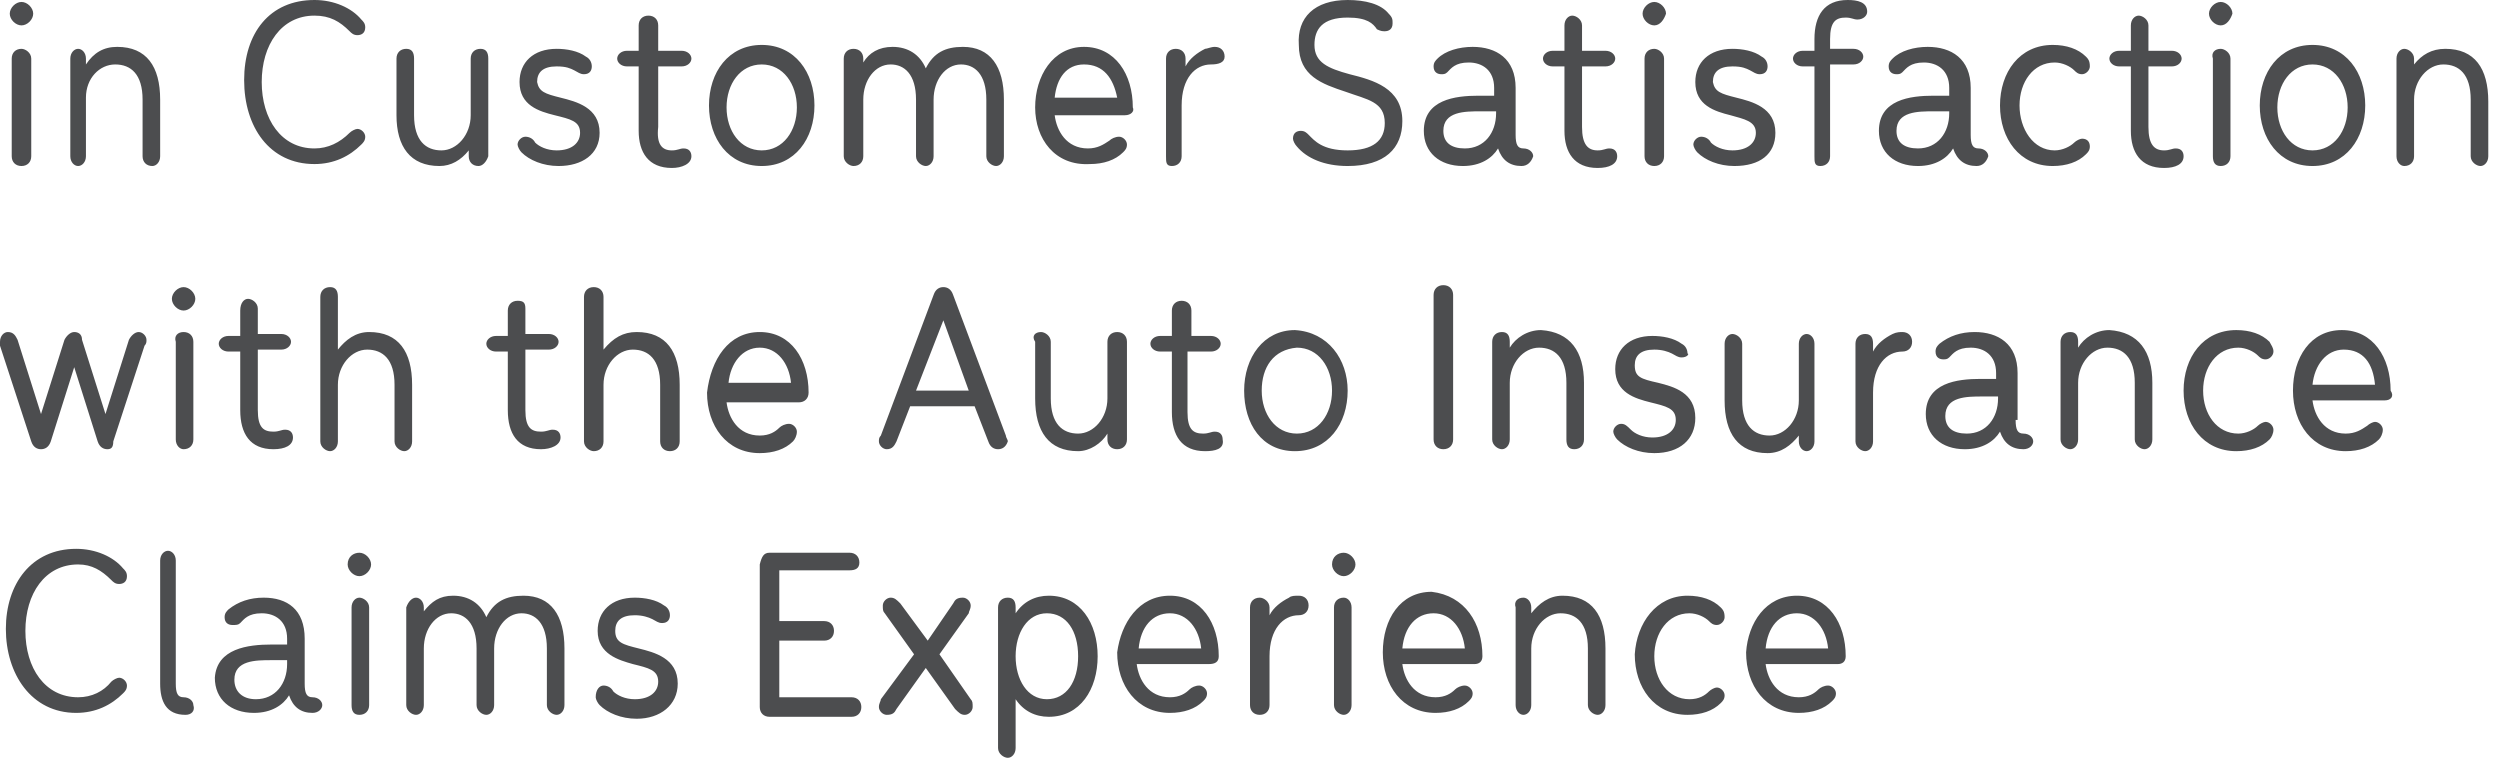 <!-- Generator: Adobe Illustrator 25.2.1, SVG Export Plug-In  -->
<svg version="1.1" xmlns="http://www.w3.org/2000/svg" xmlns:xlink="http://www.w3.org/1999/xlink" x="0px" y="0px" width="128px"
	 height="39px" viewBox="0 0 128 39" style="overflow:visible;enable-background:new 0 0 128 39;" xml:space="preserve">
<style type="text/css">
	.st0{fill-rule:evenodd;clip-rule:evenodd;fill:#4C4D4F;}
</style>
<defs>
</defs>
<path class="st0" d="M127,8.5c-0.2,0-0.5-0.2-0.5-0.5V5.1c0-1.3-0.6-1.8-1.4-1.8c-0.8,0-1.5,0.8-1.5,1.8V8c0,0.3-0.2,0.5-0.5,0.5
	c-0.2,0-0.4-0.2-0.4-0.5V3c0-0.3,0.2-0.5,0.4-0.5s0.5,0.2,0.5,0.5v0.3c0.4-0.5,0.9-0.8,1.6-0.8c1.5,0,2.2,1,2.2,2.7V8
	C127.4,8.3,127.2,8.5,127,8.5z M122.1,20.5h-3.7c0.1,0.8,0.6,1.7,1.7,1.7c0.5,0,0.8-0.2,1.1-0.4c0.1-0.1,0.3-0.2,0.4-0.2
	c0.2,0,0.4,0.2,0.4,0.4c0,0.2-0.1,0.4-0.2,0.5c-0.4,0.4-1,0.6-1.7,0.6c-1.7,0-2.7-1.4-2.7-3.1c0-1.7,0.9-3.1,2.5-3.1
	c1.6,0,2.5,1.4,2.5,3.1C122.6,20.3,122.4,20.5,122.1,20.5z M120,17.9c-0.9,0-1.5,0.8-1.6,1.8h3.2C121.5,18.6,121,17.9,120,17.9z
	 M118.4,8.5c-1.7,0-2.7-1.4-2.7-3.1s1-3.1,2.7-3.1c1.7,0,2.7,1.4,2.7,3.1S120.1,8.5,118.4,8.5z M118.4,3.3c-1.1,0-1.8,1-1.8,2.2
	s0.7,2.2,1.8,2.2c1.1,0,1.8-1,1.8-2.2S119.5,3.3,118.4,3.3z M116.4,18c0,0.2-0.2,0.4-0.4,0.4c-0.2,0-0.3-0.1-0.4-0.2
	c-0.2-0.2-0.6-0.4-1-0.4c-1.1,0-1.8,1-1.8,2.2c0,1.2,0.7,2.2,1.8,2.2c0.4,0,0.8-0.2,1-0.4c0.1-0.1,0.3-0.2,0.4-0.2
	c0.2,0,0.4,0.2,0.4,0.4c0,0.2-0.1,0.4-0.2,0.5c-0.4,0.4-1,0.6-1.7,0.6c-1.7,0-2.7-1.4-2.7-3.1c0-1.7,1-3.1,2.7-3.1
	c0.7,0,1.3,0.2,1.7,0.6C116.3,17.7,116.4,17.8,116.4,18z M113.7,2.5c0.2,0,0.5,0.2,0.5,0.5v5c0,0.3-0.2,0.5-0.5,0.5
	s-0.4-0.2-0.4-0.5V3C113.2,2.7,113.4,2.5,113.7,2.5z M113.7,1.3c-0.3,0-0.6-0.3-0.6-0.6c0-0.3,0.3-0.6,0.6-0.6
	c0.3,0,0.6,0.3,0.6,0.6C114.2,1,114,1.3,113.7,1.3z M110.8,7.7c0.3,0,0.4-0.1,0.6-0.1c0.3,0,0.4,0.2,0.4,0.4c0,0.4-0.4,0.6-1,0.6
	c-1.2,0-1.7-0.8-1.7-1.9V3.4h-0.6c-0.3,0-0.5-0.2-0.5-0.4c0-0.2,0.2-0.4,0.5-0.4h0.6V1.3c0-0.3,0.2-0.5,0.4-0.5S110,1,110,1.3v1.3
	h1.2c0.3,0,0.5,0.2,0.5,0.4c0,0.2-0.2,0.4-0.5,0.4H110v3.1C110,7.4,110.3,7.7,110.8,7.7z M110.2,19.6v2.9c0,0.3-0.2,0.5-0.4,0.5
	s-0.5-0.2-0.5-0.5v-2.9c0-1.3-0.6-1.8-1.4-1.8c-0.8,0-1.5,0.8-1.5,1.8v2.9c0,0.3-0.2,0.5-0.4,0.5c-0.2,0-0.5-0.2-0.5-0.5v-5
	c0-0.3,0.2-0.5,0.5-0.5s0.4,0.2,0.4,0.5v0.3c0.3-0.5,0.9-0.9,1.6-0.9C109.5,17,110.2,18,110.2,19.6z M105.2,7.7c0.4,0,0.8-0.2,1-0.4
	c0.1-0.1,0.3-0.2,0.4-0.2c0.3,0,0.4,0.2,0.4,0.4c0,0.2-0.1,0.3-0.2,0.4c-0.4,0.4-1,0.6-1.7,0.6c-1.7,0-2.7-1.4-2.7-3.1
	s1-3.1,2.7-3.1c0.7,0,1.3,0.2,1.7,0.6c0.1,0.1,0.2,0.2,0.2,0.5c0,0.2-0.2,0.4-0.4,0.4c-0.2,0-0.3-0.1-0.4-0.2
	c-0.2-0.2-0.6-0.4-1-0.4c-1.1,0-1.8,1-1.8,2.2S104.1,7.7,105.2,7.7z M103.2,21.5c0,0.5,0.1,0.7,0.4,0.7c0.3,0,0.5,0.2,0.5,0.4
	c0,0.2-0.2,0.4-0.5,0.4c-0.6,0-1-0.3-1.2-0.9c-0.3,0.5-0.9,0.9-1.8,0.9c-1.2,0-2-0.7-2-1.8c0-1.6,1.6-1.8,2.8-1.8h0.8v-0.3
	c0-0.9-0.6-1.3-1.3-1.3c-0.7,0-0.9,0.3-1.1,0.5c-0.1,0.1-0.2,0.1-0.3,0.1c-0.2,0-0.4-0.1-0.4-0.4c0-0.2,0.1-0.3,0.2-0.4
	c0.5-0.4,1.1-0.6,1.8-0.6c1.2,0,2.2,0.6,2.2,2.1V21.5z M102.3,20.3h-0.8c-0.8,0-1.9,0-1.9,1c0,0.6,0.4,0.9,1.1,0.9
	c1,0,1.6-0.8,1.6-1.8V20.3z M101.2,8.5c-0.6,0-1-0.3-1.2-0.9c-0.3,0.5-0.9,0.9-1.8,0.9c-1.2,0-2-0.7-2-1.8c0-1.6,1.6-1.8,2.8-1.8
	h0.8V4.5c0-0.9-0.6-1.3-1.3-1.3c-0.7,0-0.9,0.3-1.1,0.5c-0.1,0.1-0.2,0.1-0.3,0.1c-0.2,0-0.4-0.1-0.4-0.4c0-0.2,0.1-0.3,0.2-0.4
	c0.4-0.4,1.1-0.6,1.8-0.6c1.2,0,2.2,0.6,2.2,2.1v2.4c0,0.5,0.1,0.7,0.4,0.7c0.3,0,0.5,0.2,0.5,0.4C101.7,8.3,101.5,8.5,101.2,8.5z
	 M99.8,5.7H99c-0.8,0-1.9,0-1.9,1c0,0.6,0.4,0.9,1.1,0.9c1,0,1.6-0.8,1.6-1.8V5.7z M97.4,17c0.3,0,0.5,0.2,0.5,0.5
	c0,0.3-0.2,0.5-0.5,0.5c-0.8,0-1.5,0.7-1.5,2.1v2.5c0,0.3-0.2,0.5-0.4,0.5s-0.5-0.2-0.5-0.5v-5c0-0.3,0.2-0.5,0.5-0.5
	s0.4,0.2,0.4,0.5v0.4c0.2-0.4,0.6-0.7,1-0.9C97.1,17,97.3,17,97.4,17z M95.1,1c-0.2,0-0.3-0.1-0.6-0.1c-0.5,0-0.8,0.2-0.8,1.1v0.5
	h1.2c0.3,0,0.5,0.2,0.5,0.4c0,0.2-0.2,0.4-0.5,0.4h-1.2V8c0,0.3-0.2,0.5-0.5,0.5S92.9,8.3,92.9,8V3.4h-0.6c-0.3,0-0.5-0.2-0.5-0.4
	c0-0.2,0.2-0.4,0.5-0.4h0.6V2c0-1.2,0.5-2,1.7-2c0.5,0,1,0.1,1,0.6C95.6,0.8,95.4,1,95.1,1z M92.1,17.6c0-0.3,0.2-0.5,0.4-0.5
	s0.4,0.2,0.4,0.5v5c0,0.3-0.2,0.5-0.4,0.5s-0.4-0.2-0.4-0.5v-0.3c-0.4,0.5-0.9,0.9-1.6,0.9c-1.5,0-2.2-1-2.2-2.7v-2.9
	c0-0.3,0.2-0.5,0.4-0.5s0.5,0.2,0.5,0.5v2.9c0,1.3,0.6,1.8,1.4,1.8c0.8,0,1.5-0.8,1.5-1.8V17.6z M88.9,5c0.8,0.2,2,0.5,2,1.8
	c0,1.1-0.8,1.7-2.1,1.7c-0.8,0-1.5-0.3-1.9-0.7c-0.1-0.1-0.2-0.3-0.2-0.4c0-0.2,0.2-0.4,0.4-0.4c0.2,0,0.4,0.1,0.5,0.3
	c0.2,0.2,0.6,0.4,1.1,0.4c0.8,0,1.2-0.4,1.2-0.9c0-0.6-0.6-0.7-1.3-0.9c-0.8-0.2-1.8-0.5-1.8-1.7c0-1,0.7-1.7,1.9-1.7
	c0.5,0,1.1,0.1,1.5,0.4c0.2,0.1,0.3,0.3,0.3,0.5c0,0.2-0.1,0.4-0.4,0.4c-0.2,0-0.3-0.1-0.5-0.2c-0.2-0.1-0.4-0.2-0.9-0.2
	c-0.7,0-1,0.3-1,0.8C87.8,4.7,88.1,4.8,88.9,5z M86.1,18.3c-0.2,0-0.3-0.1-0.5-0.2c-0.2-0.1-0.5-0.2-0.9-0.2c-0.7,0-1,0.3-1,0.8
	c0,0.6,0.3,0.7,1.2,0.9c0.8,0.2,1.9,0.5,1.9,1.8c0,1.1-0.8,1.8-2.1,1.8c-0.8,0-1.5-0.3-1.9-0.7c-0.1-0.1-0.2-0.3-0.2-0.4
	c0-0.2,0.2-0.4,0.4-0.4c0.2,0,0.3,0.1,0.5,0.3c0.2,0.2,0.6,0.4,1.1,0.4c0.8,0,1.2-0.4,1.2-0.9c0-0.6-0.5-0.7-1.3-0.9
	c-0.8-0.2-1.8-0.5-1.8-1.7c0-1,0.7-1.7,1.9-1.7c0.5,0,1.1,0.1,1.5,0.4c0.2,0.1,0.3,0.3,0.3,0.5C86.5,18.1,86.4,18.3,86.1,18.3z
	 M84.7,2.5c0.2,0,0.5,0.2,0.5,0.5v5c0,0.3-0.2,0.5-0.5,0.5S84.2,8.3,84.2,8V3C84.2,2.7,84.4,2.5,84.7,2.5z M84.7,1.3
	c-0.3,0-0.6-0.3-0.6-0.6c0-0.3,0.3-0.6,0.6-0.6c0.3,0,0.6,0.3,0.6,0.6C85.2,1,85,1.3,84.7,1.3z M81.8,7.7c0.3,0,0.4-0.1,0.6-0.1
	c0.3,0,0.4,0.2,0.4,0.4c0,0.4-0.4,0.6-1,0.6c-1.2,0-1.7-0.8-1.7-1.9V3.4h-0.6C79.2,3.4,79,3.2,79,3c0-0.2,0.2-0.4,0.5-0.4h0.6V1.3
	c0-0.3,0.2-0.5,0.4-0.5S81,1,81,1.3v1.3h1.2c0.3,0,0.5,0.2,0.5,0.4c0,0.2-0.2,0.4-0.5,0.4H81v3.1C81,7.4,81.3,7.7,81.8,7.7z
	 M81.1,19.6v2.9c0,0.3-0.2,0.5-0.5,0.5s-0.4-0.2-0.4-0.5v-2.9c0-1.3-0.6-1.8-1.4-1.8c-0.8,0-1.5,0.8-1.5,1.8v2.9
	c0,0.3-0.2,0.5-0.4,0.5c-0.2,0-0.5-0.2-0.5-0.5v-5c0-0.3,0.2-0.5,0.5-0.5s0.4,0.2,0.4,0.5v0.3c0.3-0.5,0.9-0.9,1.6-0.9
	C80.4,17,81.1,18,81.1,19.6z M77.9,8.5c-0.6,0-1-0.3-1.2-0.9c-0.3,0.5-0.9,0.9-1.8,0.9c-1.2,0-2-0.7-2-1.8c0-1.6,1.6-1.8,2.8-1.8
	h0.8V4.5c0-0.9-0.6-1.3-1.3-1.3c-0.7,0-0.9,0.3-1.1,0.5c-0.1,0.1-0.2,0.1-0.3,0.1c-0.2,0-0.4-0.1-0.4-0.4c0-0.2,0.1-0.3,0.2-0.4
	c0.4-0.4,1.1-0.6,1.8-0.6c1.2,0,2.2,0.6,2.2,2.1v2.4c0,0.5,0.1,0.7,0.4,0.7c0.3,0,0.5,0.2,0.5,0.4C78.4,8.3,78.2,8.5,77.9,8.5z
	 M76.6,5.7h-0.8c-0.8,0-1.9,0-1.9,1c0,0.6,0.4,0.9,1.1,0.9c1,0,1.6-0.8,1.6-1.8V5.7z M73.4,22.5v-7.4c0-0.3,0.2-0.5,0.5-0.5
	c0.3,0,0.5,0.2,0.5,0.5v7.4c0,0.3-0.2,0.5-0.5,0.5C73.6,23,73.4,22.8,73.4,22.5z M75.9,33.6c0,0.3-0.2,0.4-0.4,0.4h-3.7
	c0.1,0.8,0.6,1.7,1.7,1.7c0.5,0,0.8-0.2,1-0.4c0.1-0.1,0.3-0.2,0.5-0.2c0.2,0,0.4,0.2,0.4,0.4c0,0.2-0.1,0.3-0.2,0.4
	c-0.4,0.4-1,0.6-1.7,0.6c-1.7,0-2.7-1.4-2.7-3.1c0-1.7,0.9-3.1,2.5-3.1C75,30.5,75.9,31.9,75.9,33.6z M71.8,33.2H75
	c-0.1-1-0.7-1.8-1.6-1.8C72.5,31.4,71.9,32.1,71.8,33.2z M69.1,3.8c1.2,0.3,2.7,0.7,2.7,2.4c0,1.4-0.9,2.3-2.8,2.3
	c-1.2,0-2.1-0.4-2.6-1c-0.1-0.1-0.2-0.3-0.2-0.4c0-0.3,0.2-0.4,0.4-0.4c0.2,0,0.3,0.1,0.4,0.2c0.3,0.3,0.7,0.8,2,0.8
	c1.3,0,1.9-0.5,1.9-1.4c0-1.1-0.9-1.2-2-1.6c-1.2-0.4-2.4-0.8-2.4-2.4C66.4,0.9,67.3,0,69,0c0.9,0,1.7,0.2,2.1,0.7
	c0.2,0.2,0.2,0.3,0.2,0.5c0,0.3-0.2,0.4-0.4,0.4c-0.1,0-0.2,0-0.4-0.1C70.3,1.2,70,0.9,69,0.9c-1.3,0-1.7,0.6-1.7,1.4
	C67.3,3.2,68,3.5,69.1,3.8z M69,20c0,1.7-1,3.1-2.7,3.1c-1.7,0-2.6-1.4-2.6-3.1c0-1.7,1-3.1,2.6-3.1C68,17,69,18.4,69,20z M64.6,20
	c0,1.2,0.7,2.2,1.8,2.2c1.1,0,1.8-1,1.8-2.2c0-1.2-0.7-2.2-1.8-2.2C65.2,17.9,64.6,18.8,64.6,20z M61.7,23.1c-1.2,0-1.7-0.8-1.7-2
	V18h-0.6c-0.3,0-0.5-0.2-0.5-0.4c0-0.2,0.2-0.4,0.5-0.4H60v-1.3c0-0.3,0.2-0.5,0.5-0.5s0.5,0.2,0.5,0.5v1.3H62
	c0.3,0,0.5,0.2,0.5,0.4c0,0.2-0.2,0.4-0.5,0.4h-1.2v3.1c0,0.9,0.3,1.1,0.8,1.1c0.3,0,0.4-0.1,0.6-0.1c0.3,0,0.4,0.2,0.4,0.4
	C62.7,23,62.2,23.1,61.7,23.1z M62,3.3c-0.8,0-1.5,0.7-1.5,2.1V8c0,0.3-0.2,0.5-0.5,0.5S59.7,8.3,59.7,8V3c0-0.3,0.2-0.5,0.5-0.5
	s0.5,0.2,0.5,0.5v0.4c0.2-0.4,0.6-0.7,1-0.9c0.1,0,0.3-0.1,0.5-0.1c0.3,0,0.5,0.2,0.5,0.5S62.4,3.3,62,3.3z M57.6,5.9H54
	c0.1,0.8,0.6,1.7,1.7,1.7c0.5,0,0.8-0.2,1.1-0.4c0.1-0.1,0.3-0.2,0.5-0.2c0.2,0,0.4,0.2,0.4,0.4c0,0.2-0.1,0.3-0.2,0.4
	c-0.4,0.4-1,0.6-1.7,0.6C54,8.5,53,7.1,53,5.5s0.9-3.1,2.5-3.1c1.6,0,2.5,1.4,2.5,3.1C58.1,5.7,57.9,5.9,57.6,5.9z M55.5,3.3
	C54.6,3.3,54.1,4,54,5h3.2C57,4,56.5,3.3,55.5,3.3z M53.3,17c0.2,0,0.5,0.2,0.5,0.5v2.9c0,1.3,0.6,1.8,1.4,1.8
	c0.8,0,1.5-0.8,1.5-1.8v-2.9c0-0.3,0.2-0.5,0.5-0.5s0.5,0.2,0.5,0.5v5c0,0.3-0.2,0.5-0.5,0.5s-0.5-0.2-0.5-0.5v-0.3
	c-0.3,0.5-0.9,0.9-1.5,0.9c-1.5,0-2.2-1-2.2-2.7v-2.9C52.8,17.2,53,17,53.3,17z M53.7,30.5c1.6,0,2.5,1.4,2.5,3.1
	c0,1.7-0.9,3.1-2.5,3.1c-0.7,0-1.3-0.3-1.7-0.9v2.5c0,0.3-0.2,0.5-0.4,0.5s-0.5-0.2-0.5-0.5v-7.2c0-0.3,0.2-0.5,0.5-0.5
	s0.4,0.2,0.4,0.5v0.3C52.4,30.8,53,30.5,53.7,30.5z M52,33.6c0,1.2,0.6,2.2,1.6,2.2c1,0,1.6-0.9,1.6-2.2c0-1.3-0.6-2.2-1.6-2.2
	C52.6,31.4,52,32.4,52,33.6z M51.1,23c-0.2,0-0.4-0.1-0.5-0.4l-0.7-1.8h-3.3l-0.7,1.8c-0.1,0.2-0.2,0.4-0.5,0.4
	c-0.2,0-0.4-0.2-0.4-0.4c0-0.1,0-0.2,0.1-0.3l2.7-7.2c0.1-0.3,0.3-0.4,0.5-0.4c0.2,0,0.4,0.1,0.5,0.4l2.7,7.2c0,0.1,0.1,0.2,0.1,0.3
	C51.5,22.9,51.3,23,51.1,23z M48.3,16.4L46.9,20h2.7L48.3,16.4z M51,8.5c-0.2,0-0.5-0.2-0.5-0.5V5.1c0-1.3-0.6-1.8-1.3-1.8
	c-0.8,0-1.4,0.8-1.4,1.8V8c0,0.3-0.2,0.5-0.4,0.5S46.9,8.3,46.9,8V5.1c0-1.3-0.6-1.8-1.3-1.8c-0.8,0-1.4,0.8-1.4,1.8V8
	c0,0.3-0.2,0.5-0.5,0.5c-0.2,0-0.5-0.2-0.5-0.5V3c0-0.3,0.2-0.5,0.5-0.5s0.5,0.2,0.5,0.5v0.2c0.3-0.5,0.8-0.8,1.5-0.8
	c0.8,0,1.4,0.4,1.7,1.1c0.4-0.8,1-1.1,1.9-1.1c1.4,0,2.1,1,2.1,2.7V8C51.4,8.3,51.2,8.5,51,8.5z M39,8.5c-1.7,0-2.7-1.4-2.7-3.1
	s1-3.1,2.7-3.1c1.7,0,2.7,1.4,2.7,3.1S40.7,8.5,39,8.5z M39,3.3c-1.1,0-1.8,1-1.8,2.2s0.7,2.2,1.8,2.2c1.1,0,1.8-1,1.8-2.2
	S40.1,3.3,39,3.3z M34.4,7.7c0.3,0,0.4-0.1,0.6-0.1c0.3,0,0.4,0.2,0.4,0.4c0,0.4-0.5,0.6-1,0.6c-1.2,0-1.7-0.8-1.7-1.9V3.4h-0.6
	c-0.3,0-0.5-0.2-0.5-0.4c0-0.2,0.2-0.4,0.5-0.4h0.6V1.3c0-0.3,0.2-0.5,0.5-0.5s0.5,0.2,0.5,0.5v1.3h1.2c0.3,0,0.5,0.2,0.5,0.4
	c0,0.2-0.2,0.4-0.5,0.4h-1.2v3.1C33.6,7.4,33.9,7.7,34.4,7.7z M32.6,17c1.5,0,2.2,1,2.2,2.7v2.9c0,0.3-0.2,0.5-0.5,0.5
	s-0.5-0.2-0.5-0.5v-2.9c0-1.3-0.6-1.8-1.4-1.8c-0.8,0-1.5,0.8-1.5,1.8v2.9c0,0.3-0.2,0.5-0.5,0.5c-0.2,0-0.5-0.2-0.5-0.5v-7.4
	c0-0.3,0.2-0.5,0.5-0.5s0.5,0.2,0.5,0.5v2.7C31.4,17.3,31.9,17,32.6,17z M28.7,5c0.8,0.2,2,0.5,2,1.8c0,1.1-0.9,1.7-2.1,1.7
	c-0.8,0-1.5-0.3-1.9-0.7c-0.1-0.1-0.2-0.3-0.2-0.4c0-0.2,0.2-0.4,0.4-0.4c0.2,0,0.4,0.1,0.5,0.3c0.2,0.2,0.6,0.4,1.1,0.4
	c0.8,0,1.2-0.4,1.2-0.9c0-0.6-0.5-0.7-1.3-0.9c-0.8-0.2-1.8-0.5-1.8-1.7c0-1,0.7-1.7,1.9-1.7c0.5,0,1.1,0.1,1.5,0.4
	c0.2,0.1,0.3,0.3,0.3,0.5c0,0.2-0.1,0.4-0.4,0.4c-0.2,0-0.3-0.1-0.5-0.2c-0.2-0.1-0.4-0.2-0.9-0.2c-0.7,0-1,0.3-1,0.8
	C27.6,4.7,27.9,4.8,28.7,5z M26.9,15.8v1.3h1.2c0.3,0,0.5,0.2,0.5,0.4c0,0.2-0.2,0.4-0.5,0.4h-1.2v3.1c0,0.9,0.3,1.1,0.8,1.1
	c0.3,0,0.4-0.1,0.6-0.1c0.3,0,0.4,0.2,0.4,0.4c0,0.4-0.5,0.6-1,0.6c-1.2,0-1.7-0.8-1.7-2V18h-0.6c-0.3,0-0.5-0.2-0.5-0.4
	c0-0.2,0.2-0.4,0.5-0.4H26v-1.3c0-0.3,0.2-0.5,0.5-0.5S26.9,15.5,26.9,15.8z M24.5,8.5C24.2,8.5,24,8.3,24,8V7.7
	c-0.4,0.5-0.9,0.8-1.5,0.8c-1.5,0-2.2-1-2.2-2.6V3c0-0.3,0.2-0.5,0.5-0.5s0.4,0.2,0.4,0.5v2.9c0,1.3,0.6,1.8,1.4,1.8
	c0.8,0,1.5-0.8,1.5-1.8V3c0-0.3,0.2-0.5,0.5-0.5s0.4,0.2,0.4,0.5v5C24.9,8.3,24.7,8.5,24.5,8.5z M21.1,22.6c0,0.3-0.2,0.5-0.4,0.5
	s-0.5-0.2-0.5-0.5v-2.9c0-1.3-0.6-1.8-1.4-1.8c-0.8,0-1.5,0.8-1.5,1.8v2.9c0,0.3-0.2,0.5-0.4,0.5c-0.2,0-0.5-0.2-0.5-0.5v-7.4
	c0-0.3,0.2-0.5,0.5-0.5s0.4,0.2,0.4,0.5v2.7c0.4-0.5,0.9-0.9,1.6-0.9c1.5,0,2.2,1,2.2,2.7V22.6z M16.1,7.6c0.7,0,1.3-0.3,1.8-0.8
	c0.1-0.1,0.3-0.2,0.4-0.2c0.2,0,0.4,0.2,0.4,0.4c0,0.2-0.1,0.3-0.2,0.4c-0.6,0.6-1.4,1-2.4,1c-2.3,0-3.6-1.9-3.6-4.3S13.8,0,16.1,0
	c1,0,1.9,0.4,2.4,1c0.1,0.1,0.2,0.2,0.2,0.4c0,0.3-0.2,0.4-0.4,0.4c-0.2,0-0.3-0.1-0.4-0.2c-0.5-0.5-1-0.8-1.8-0.8
	c-1.7,0-2.7,1.5-2.7,3.4S14.4,7.6,16.1,7.6z M12.7,15.3c0.2,0,0.5,0.2,0.5,0.5v1.3h1.2c0.3,0,0.5,0.2,0.5,0.4c0,0.2-0.2,0.4-0.5,0.4
	h-1.2v3.1c0,0.9,0.3,1.1,0.8,1.1c0.3,0,0.4-0.1,0.6-0.1c0.3,0,0.4,0.2,0.4,0.4c0,0.4-0.4,0.6-1,0.6c-1.2,0-1.7-0.8-1.7-2V18h-0.6
	c-0.3,0-0.5-0.2-0.5-0.4c0-0.2,0.2-0.4,0.5-0.4h0.6v-1.3C12.3,15.5,12.5,15.3,12.7,15.3z M13.9,33h0.8v-0.3c0-0.9-0.6-1.3-1.3-1.3
	c-0.7,0-0.9,0.3-1.1,0.5C12.2,32,12.1,32,11.9,32c-0.2,0-0.4-0.1-0.4-0.4c0-0.2,0.1-0.3,0.2-0.4c0.5-0.4,1.1-0.6,1.8-0.6
	c1.2,0,2.1,0.6,2.1,2.1V35c0,0.5,0.1,0.7,0.4,0.7c0.3,0,0.5,0.2,0.5,0.4c0,0.2-0.2,0.4-0.5,0.4c-0.6,0-1-0.3-1.2-0.9
	c-0.3,0.5-0.9,0.9-1.8,0.9c-1.2,0-2-0.7-2-1.8C11.1,33.2,12.7,33,13.9,33z M13.1,35.8c1,0,1.6-0.8,1.6-1.8v-0.2h-0.8
	c-0.8,0-1.9,0-1.9,1C12,35.4,12.4,35.8,13.1,35.8z M9.5,36.6c-1,0-1.3-0.7-1.3-1.6v-6.3c0-0.3,0.2-0.5,0.4-0.5s0.4,0.2,0.4,0.5V35
	c0,0.5,0.1,0.7,0.4,0.7c0.3,0,0.5,0.2,0.5,0.4C10,36.4,9.8,36.6,9.5,36.6z M9.4,17c0.3,0,0.5,0.2,0.5,0.5v5c0,0.3-0.2,0.5-0.5,0.5
	c-0.2,0-0.4-0.2-0.4-0.5v-5C8.9,17.2,9.1,17,9.4,17z M9.4,15.9c-0.3,0-0.6-0.3-0.6-0.6c0-0.3,0.3-0.6,0.6-0.6c0.3,0,0.6,0.3,0.6,0.6
	C10,15.6,9.7,15.9,9.4,15.9z M7.8,8.5C7.5,8.5,7.3,8.3,7.3,8V5.1c0-1.3-0.6-1.8-1.4-1.8C5.1,3.3,4.4,4,4.4,5V8
	c0,0.3-0.2,0.5-0.4,0.5C3.8,8.5,3.6,8.3,3.6,8V3c0-0.3,0.2-0.5,0.4-0.5S4.4,2.7,4.4,3v0.3C4.8,2.7,5.3,2.4,6,2.4
	c1.5,0,2.2,1,2.2,2.7V8C8.2,8.3,8,8.5,7.8,8.5z M3.8,17c0.2,0,0.4,0.1,0.4,0.4l1.2,3.8l1.2-3.8C6.7,17.2,6.9,17,7.1,17
	c0.2,0,0.4,0.2,0.4,0.4c0,0.1,0,0.2-0.1,0.3l-1.6,4.9C5.8,22.9,5.7,23,5.5,23c-0.2,0-0.4-0.1-0.5-0.4l-1.2-3.8l-1.2,3.8
	C2.5,22.9,2.3,23,2.1,23c-0.2,0-0.4-0.1-0.5-0.4l-1.6-4.9C0,17.7,0,17.6,0,17.5C0,17.2,0.2,17,0.4,17c0.3,0,0.4,0.2,0.5,0.4l1.2,3.8
	l1.2-3.8C3.4,17.2,3.6,17,3.8,17z M1.1,2.5c0.2,0,0.5,0.2,0.5,0.5v5c0,0.3-0.2,0.5-0.5,0.5S0.6,8.3,0.6,8V3C0.6,2.7,0.8,2.5,1.1,2.5
	z M1.1,1.3C0.8,1.3,0.5,1,0.5,0.7c0-0.3,0.3-0.6,0.6-0.6c0.3,0,0.6,0.3,0.6,0.6C1.7,1,1.4,1.3,1.1,1.3z M3.9,28.1c1,0,1.9,0.4,2.4,1
	c0.1,0.1,0.2,0.2,0.2,0.4c0,0.3-0.2,0.4-0.4,0.4c-0.2,0-0.3-0.1-0.4-0.2c-0.5-0.5-1-0.8-1.7-0.8c-1.7,0-2.7,1.5-2.7,3.4
	c0,1.9,1,3.4,2.7,3.4c0.7,0,1.3-0.3,1.7-0.8c0.1-0.1,0.3-0.2,0.4-0.2c0.2,0,0.4,0.2,0.4,0.4c0,0.2-0.1,0.3-0.2,0.4
	c-0.6,0.6-1.4,1-2.4,1c-2.3,0-3.6-2-3.6-4.3S1.6,28.1,3.9,28.1z M18.4,28.3c0.3,0,0.6,0.3,0.6,0.6c0,0.3-0.3,0.6-0.6,0.6
	c-0.3,0-0.6-0.3-0.6-0.6C17.8,28.5,18.1,28.3,18.4,28.3z M18.4,30.6c0.2,0,0.5,0.2,0.5,0.5v5c0,0.3-0.2,0.5-0.5,0.5S18,36.4,18,36.1
	v-5C18,30.8,18.2,30.6,18.4,30.6z M21.3,30.6c0.2,0,0.4,0.2,0.4,0.5v0.2c0.4-0.5,0.8-0.8,1.5-0.8c0.8,0,1.4,0.4,1.7,1.1
	c0.4-0.8,1-1.1,1.9-1.1c1.4,0,2.1,1,2.1,2.7v2.9c0,0.3-0.2,0.5-0.4,0.5s-0.5-0.2-0.5-0.5v-2.9c0-1.3-0.6-1.8-1.3-1.8
	c-0.8,0-1.4,0.8-1.4,1.8v2.9c0,0.3-0.2,0.5-0.4,0.5s-0.5-0.2-0.5-0.5v-2.9c0-1.3-0.6-1.8-1.3-1.8c-0.8,0-1.4,0.8-1.4,1.8v2.9
	c0,0.3-0.2,0.5-0.4,0.5c-0.2,0-0.5-0.2-0.5-0.5v-5C20.9,30.8,21.1,30.6,21.3,30.6z M30.9,35.1c0.2,0,0.4,0.1,0.5,0.3
	c0.2,0.2,0.6,0.4,1.1,0.4c0.8,0,1.2-0.4,1.2-0.9c0-0.6-0.5-0.7-1.3-0.9c-0.7-0.2-1.8-0.5-1.8-1.7c0-1,0.7-1.7,1.9-1.7
	c0.5,0,1.1,0.1,1.5,0.4c0.2,0.1,0.3,0.3,0.3,0.5c0,0.2-0.1,0.4-0.4,0.4c-0.2,0-0.3-0.1-0.5-0.2c-0.2-0.1-0.5-0.2-0.9-0.2
	c-0.7,0-1,0.3-1,0.8c0,0.6,0.4,0.7,1.2,0.9c0.8,0.2,2,0.5,2,1.8c0,1.1-0.9,1.8-2.1,1.8c-0.8,0-1.5-0.3-1.9-0.7
	c-0.1-0.1-0.2-0.3-0.2-0.4C30.5,35.3,30.7,35.1,30.9,35.1z M38.9,17c1.6,0,2.5,1.4,2.5,3.1c0,0.3-0.2,0.5-0.5,0.5h-3.7
	c0.1,0.8,0.6,1.7,1.7,1.7c0.5,0,0.8-0.2,1-0.4c0.1-0.1,0.3-0.2,0.5-0.2c0.2,0,0.4,0.2,0.4,0.4c0,0.2-0.1,0.4-0.2,0.5
	c-0.4,0.4-1,0.6-1.7,0.6c-1.7,0-2.7-1.4-2.7-3.1C36.4,18.4,37.3,17,38.9,17z M40.5,19.6c-0.1-1-0.7-1.8-1.6-1.8
	c-0.9,0-1.5,0.8-1.6,1.8H40.5z M39.4,28.3h4.1c0.3,0,0.5,0.2,0.5,0.5s-0.2,0.4-0.5,0.4h-3.6v2.6h2.3c0.3,0,0.5,0.2,0.5,0.5
	c0,0.3-0.2,0.5-0.5,0.5h-2.3v2.9h3.7c0.3,0,0.5,0.2,0.5,0.5s-0.2,0.5-0.5,0.5h-4.2c-0.3,0-0.5-0.2-0.5-0.5v-7.3
	C39,28.5,39.1,28.3,39.4,28.3z M46.8,33.5l-1.5-2.1c-0.1-0.1-0.1-0.2-0.1-0.4c0-0.2,0.2-0.4,0.4-0.4c0.2,0,0.3,0.1,0.5,0.3l1.4,1.9
	l1.3-1.9c0.1-0.2,0.2-0.3,0.5-0.3c0.2,0,0.4,0.2,0.4,0.4c0,0.2-0.1,0.3-0.1,0.4l-1.5,2.1l1.6,2.3c0.1,0.1,0.1,0.2,0.1,0.4
	c0,0.2-0.2,0.4-0.4,0.4c-0.2,0-0.3-0.1-0.5-0.3l-1.5-2.1l-1.5,2.1c-0.1,0.2-0.2,0.3-0.5,0.3c-0.2,0-0.4-0.2-0.4-0.4
	c0-0.2,0.1-0.3,0.1-0.4L46.8,33.5z M59.9,30.5c1.6,0,2.5,1.4,2.5,3.1c0,0.3-0.2,0.4-0.5,0.4h-3.7c0.1,0.8,0.6,1.7,1.7,1.7
	c0.5,0,0.8-0.2,1-0.4c0.1-0.1,0.3-0.2,0.5-0.2c0.2,0,0.4,0.2,0.4,0.4c0,0.2-0.1,0.3-0.2,0.4c-0.4,0.4-1,0.6-1.7,0.6
	c-1.7,0-2.7-1.4-2.7-3.1C57.4,31.9,58.3,30.5,59.9,30.5z M61.5,33.2c-0.1-1-0.7-1.8-1.6-1.8s-1.5,0.7-1.6,1.8H61.5z M64.5,30.6
	c0.2,0,0.5,0.2,0.5,0.5v0.4c0.2-0.4,0.6-0.7,1-0.9c0.1-0.1,0.3-0.1,0.5-0.1c0.3,0,0.5,0.2,0.5,0.5c0,0.3-0.2,0.5-0.5,0.5
	c-0.8,0-1.5,0.7-1.5,2.1v2.5c0,0.3-0.2,0.5-0.5,0.5S64,36.4,64,36.1v-5C64,30.8,64.2,30.6,64.5,30.6z M68.8,28.3
	c0.3,0,0.6,0.3,0.6,0.6c0,0.3-0.3,0.6-0.6,0.6c-0.3,0-0.6-0.3-0.6-0.6C68.2,28.5,68.5,28.3,68.8,28.3z M68.8,30.6
	c0.2,0,0.4,0.2,0.4,0.5v5c0,0.3-0.2,0.5-0.4,0.5s-0.5-0.2-0.5-0.5v-5C68.3,30.8,68.5,30.6,68.8,30.6z M78,30.6
	c0.2,0,0.4,0.2,0.4,0.5v0.3c0.4-0.5,0.9-0.9,1.6-0.9c1.5,0,2.2,1,2.2,2.7v2.9c0,0.3-0.2,0.5-0.4,0.5s-0.5-0.2-0.5-0.5v-2.9
	c0-1.3-0.6-1.8-1.4-1.8c-0.8,0-1.5,0.8-1.5,1.8v2.9c0,0.3-0.2,0.5-0.4,0.5c-0.2,0-0.4-0.2-0.4-0.5v-5C77.5,30.8,77.7,30.6,78,30.6z
	 M86.4,30.5c0.7,0,1.3,0.2,1.7,0.6c0.1,0.1,0.2,0.2,0.2,0.5c0,0.2-0.2,0.4-0.4,0.4c-0.2,0-0.3-0.1-0.4-0.2c-0.2-0.2-0.6-0.4-1-0.4
	c-1.1,0-1.8,1-1.8,2.2c0,1.2,0.7,2.2,1.8,2.2c0.5,0,0.8-0.2,1-0.4c0.1-0.1,0.3-0.2,0.4-0.2c0.2,0,0.4,0.2,0.4,0.4
	c0,0.2-0.1,0.3-0.2,0.4c-0.4,0.4-1,0.6-1.7,0.6c-1.7,0-2.7-1.4-2.7-3.1C83.8,31.9,84.8,30.5,86.4,30.5z M92,30.5
	c1.6,0,2.5,1.4,2.5,3.1c0,0.3-0.2,0.4-0.4,0.4h-3.7c0.1,0.8,0.6,1.7,1.7,1.7c0.5,0,0.8-0.2,1-0.4c0.1-0.1,0.3-0.2,0.5-0.2
	c0.2,0,0.4,0.2,0.4,0.4c0,0.2-0.1,0.3-0.2,0.4c-0.4,0.4-1,0.6-1.7,0.6c-1.7,0-2.7-1.4-2.7-3.1C89.5,31.9,90.4,30.5,92,30.5z
	 M93.6,33.2c-0.1-1-0.7-1.8-1.6-1.8c-0.9,0-1.5,0.7-1.6,1.8H93.6z"/>
</svg>
